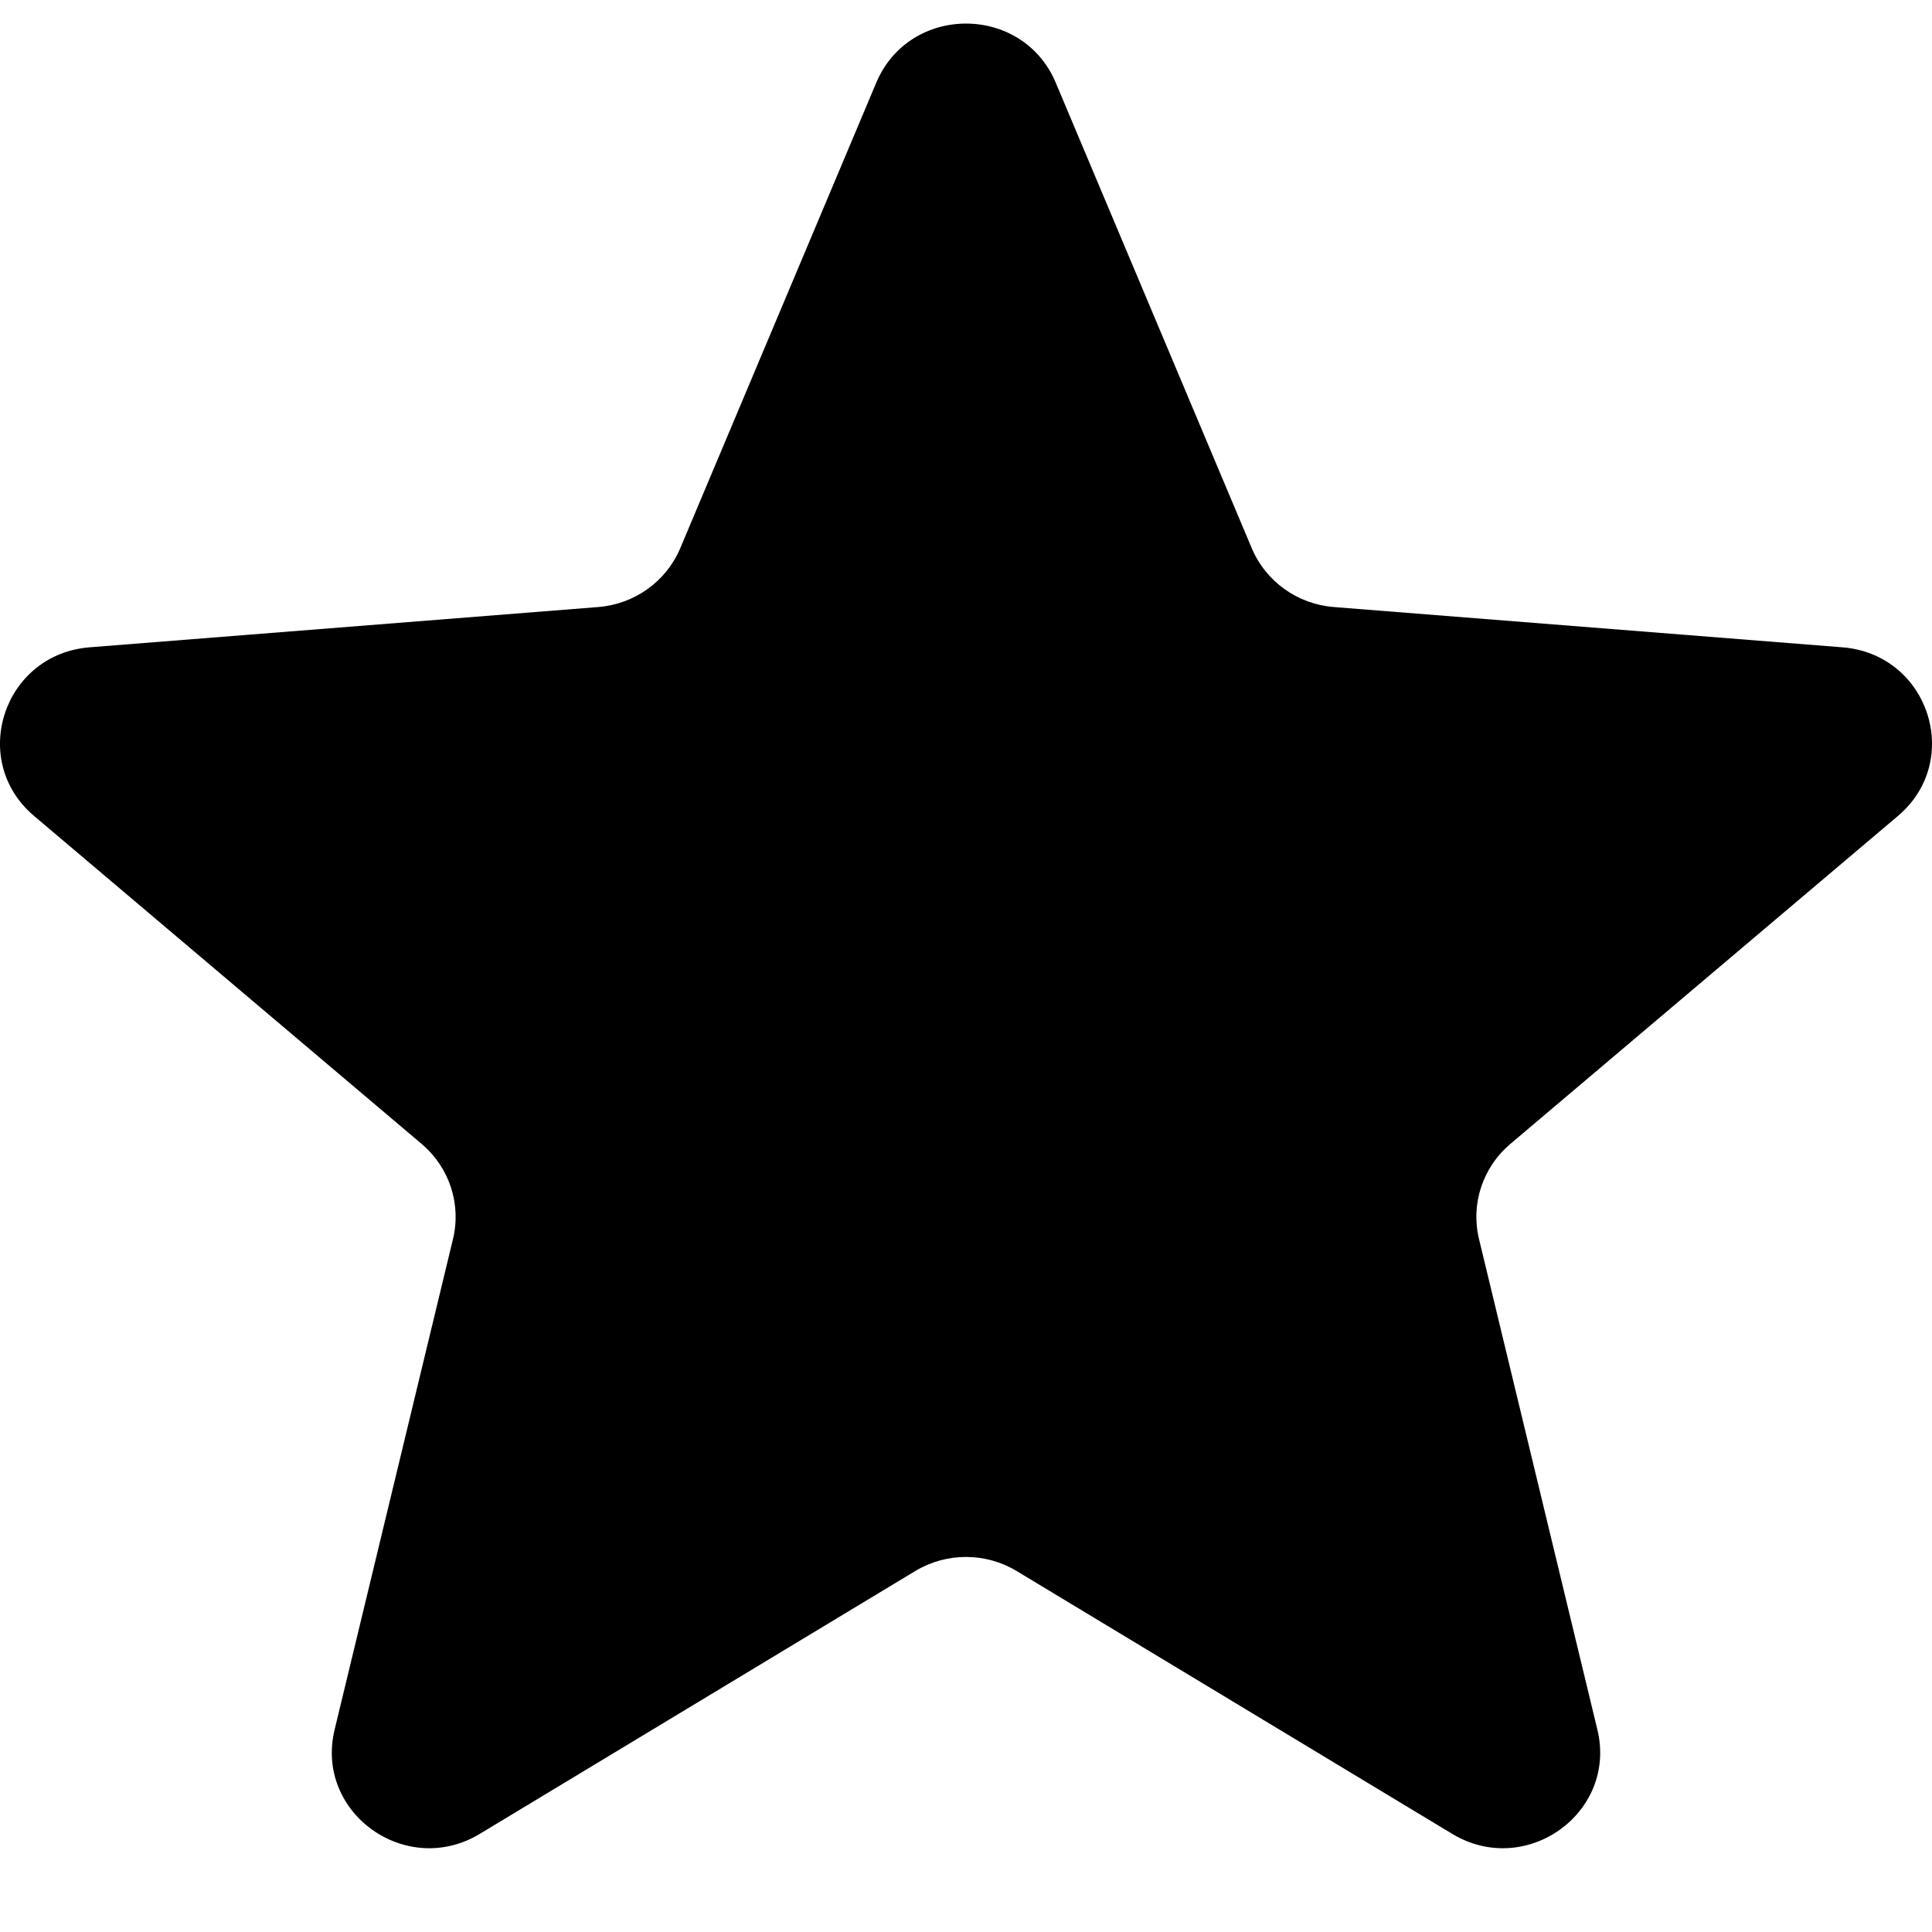 <svg width="20" height="20" viewBox="0 0 20 20" fill="none" xmlns="http://www.w3.org/2000/svg">
<path d="M9.071 0.856C9.415 0.04 10.585 0.04 10.929 0.856L12.958 5.675C13.103 6.019 13.431 6.254 13.807 6.284L19.073 6.701C19.965 6.772 20.327 7.872 19.647 8.447L15.635 11.842C15.348 12.085 15.223 12.465 15.311 12.828L16.536 17.905C16.744 18.765 15.797 19.445 15.033 18.984L10.524 16.263C10.203 16.069 9.797 16.069 9.475 16.263L4.967 18.984C4.203 19.445 3.256 18.765 3.464 17.905L4.689 12.828C4.777 12.465 4.652 12.085 4.365 11.842L0.353 8.447C-0.327 7.872 0.035 6.772 0.927 6.701L6.193 6.284C6.569 6.254 6.897 6.019 7.042 5.675L9.071 0.856Z" fill="black"/>
</svg>
